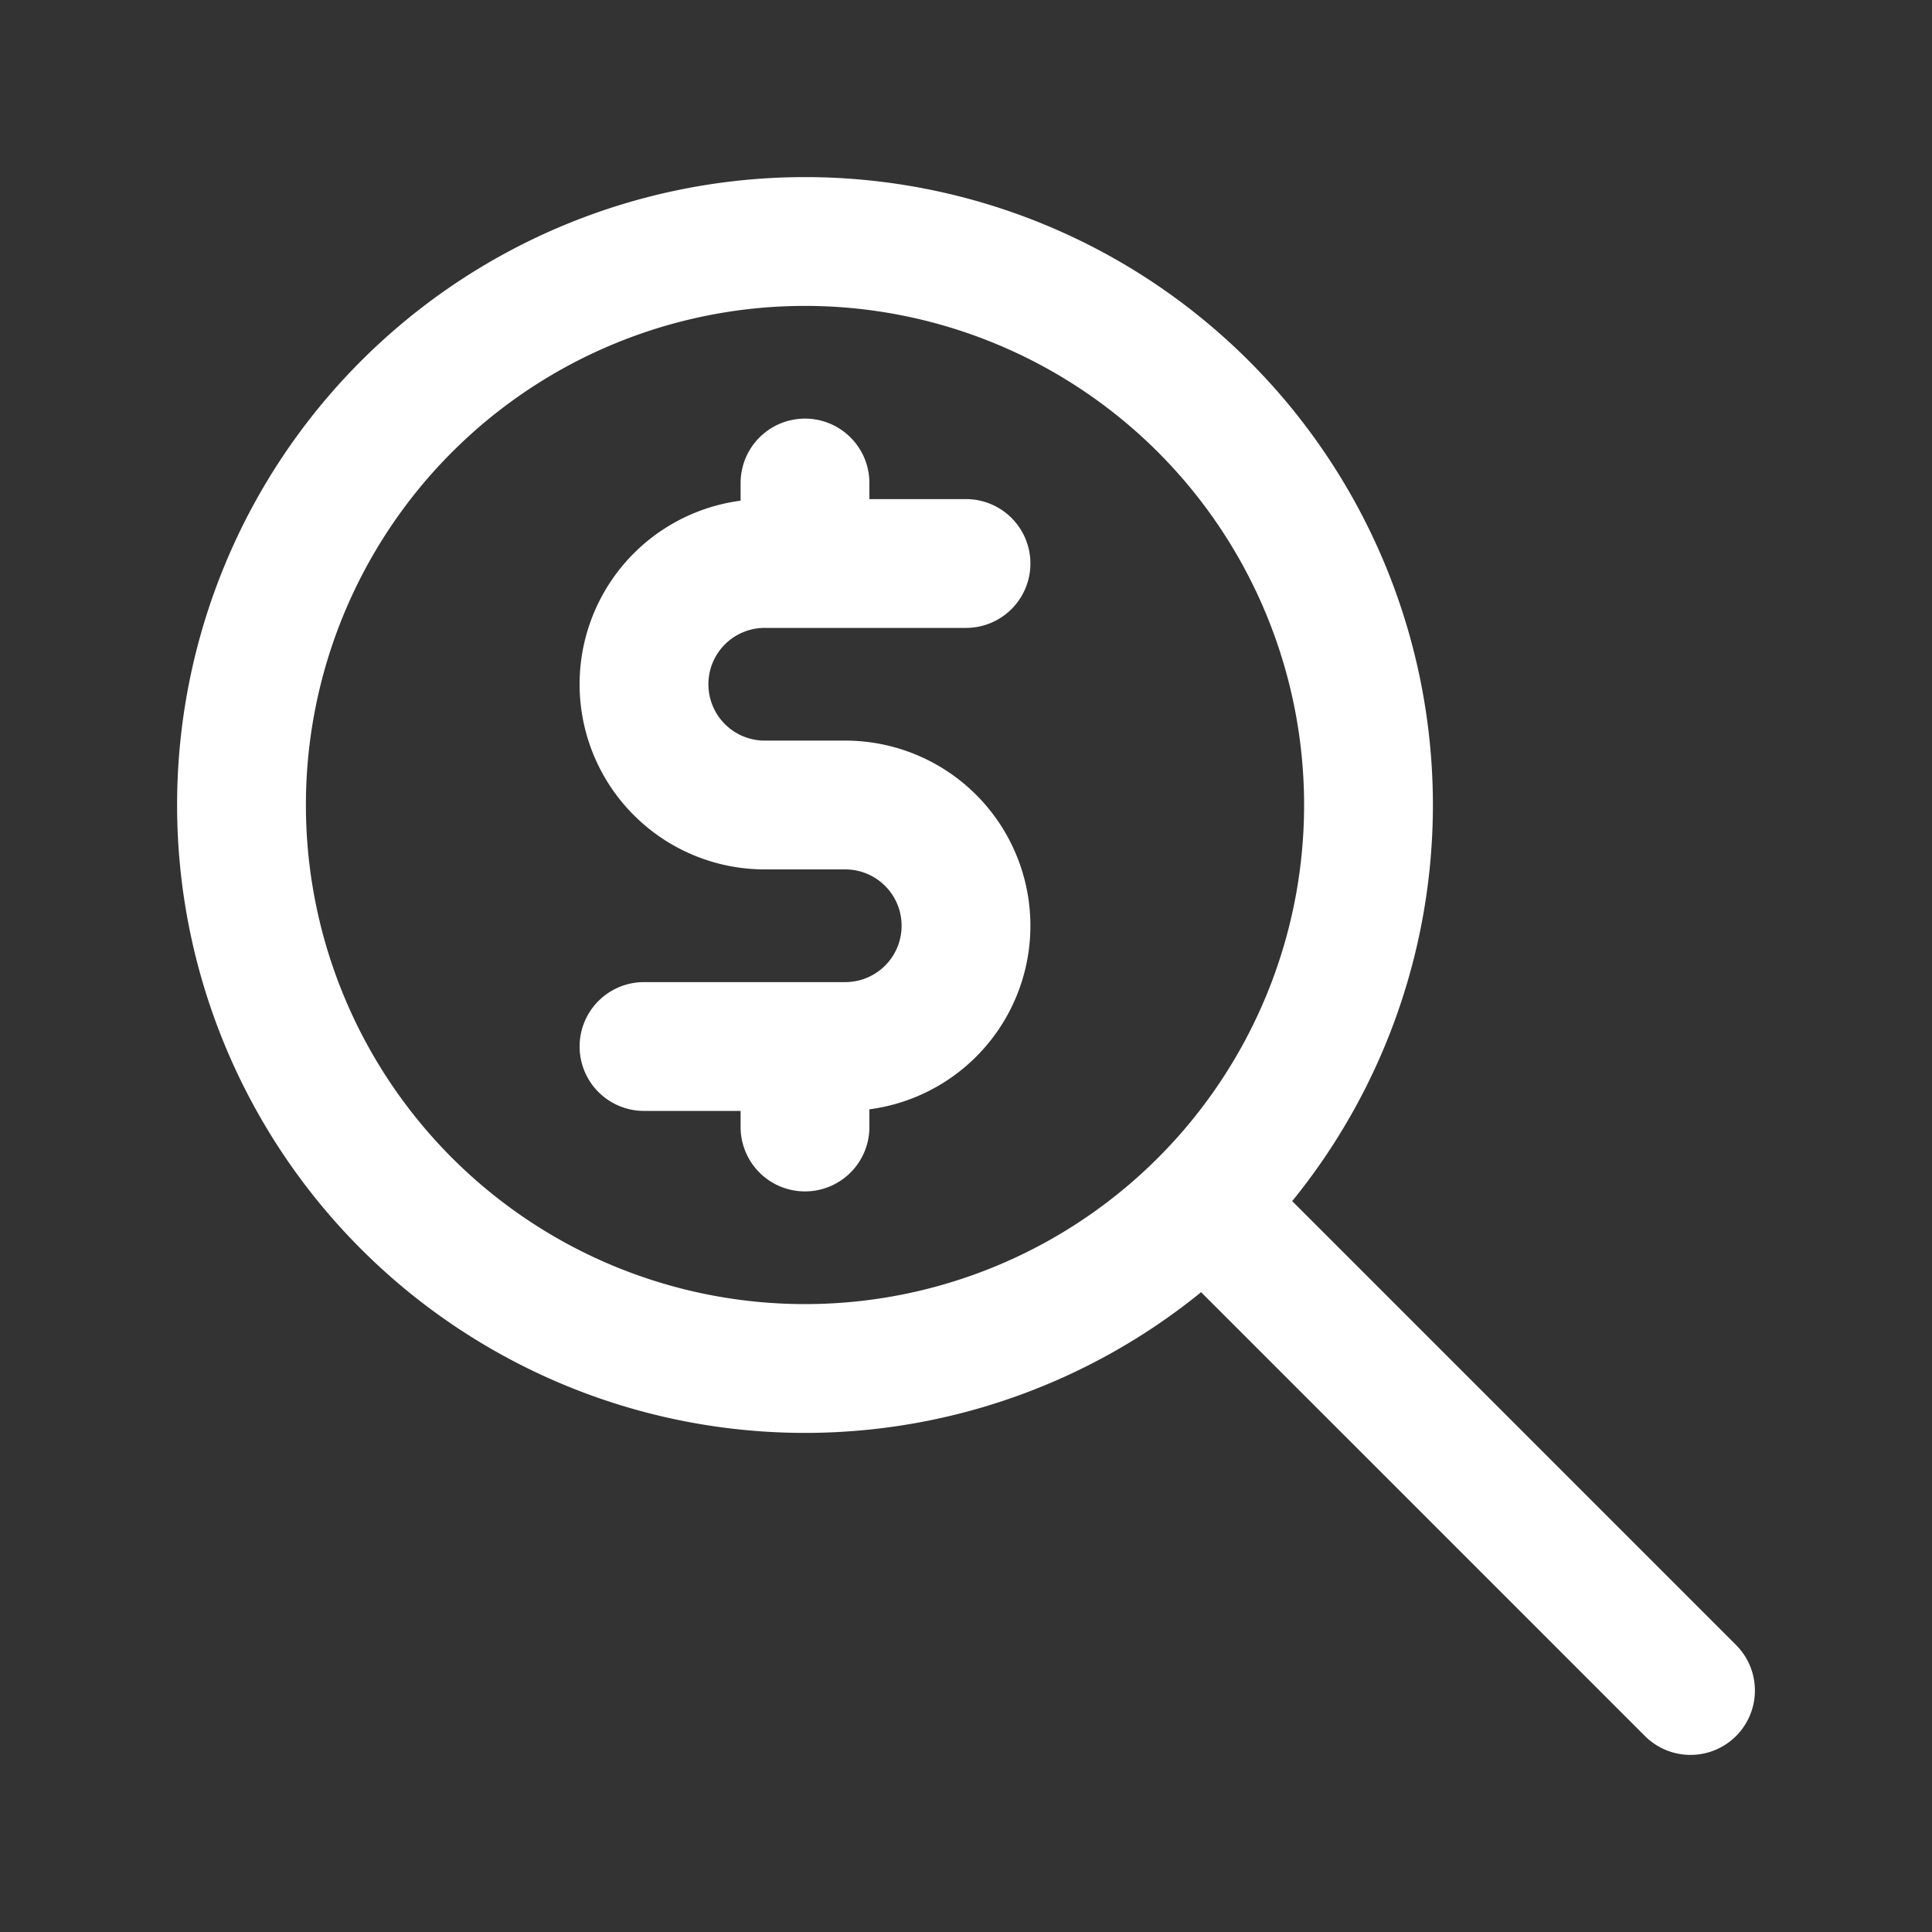 <svg xmlns="http://www.w3.org/2000/svg" width="24" height="24" fill="none"><rect width="100%" height="100%" fill="#333333" stroke="none"/><path stroke="#fff" stroke-linecap="round" stroke-linejoin="round" stroke-width="1.6" d="m21 21-6-6M3 10a7 7 0 1 0 14 0 7 7 0 0 0-14 0Z"/><path stroke="#fff" stroke-linecap="round" stroke-linejoin="round" stroke-width="1.6" d="M12 7H9.5a1.5 1.5 0 0 0 0 3h1a1.5 1.5 0 1 1 0 3H8m2 0v1m0-8v1"/></svg>